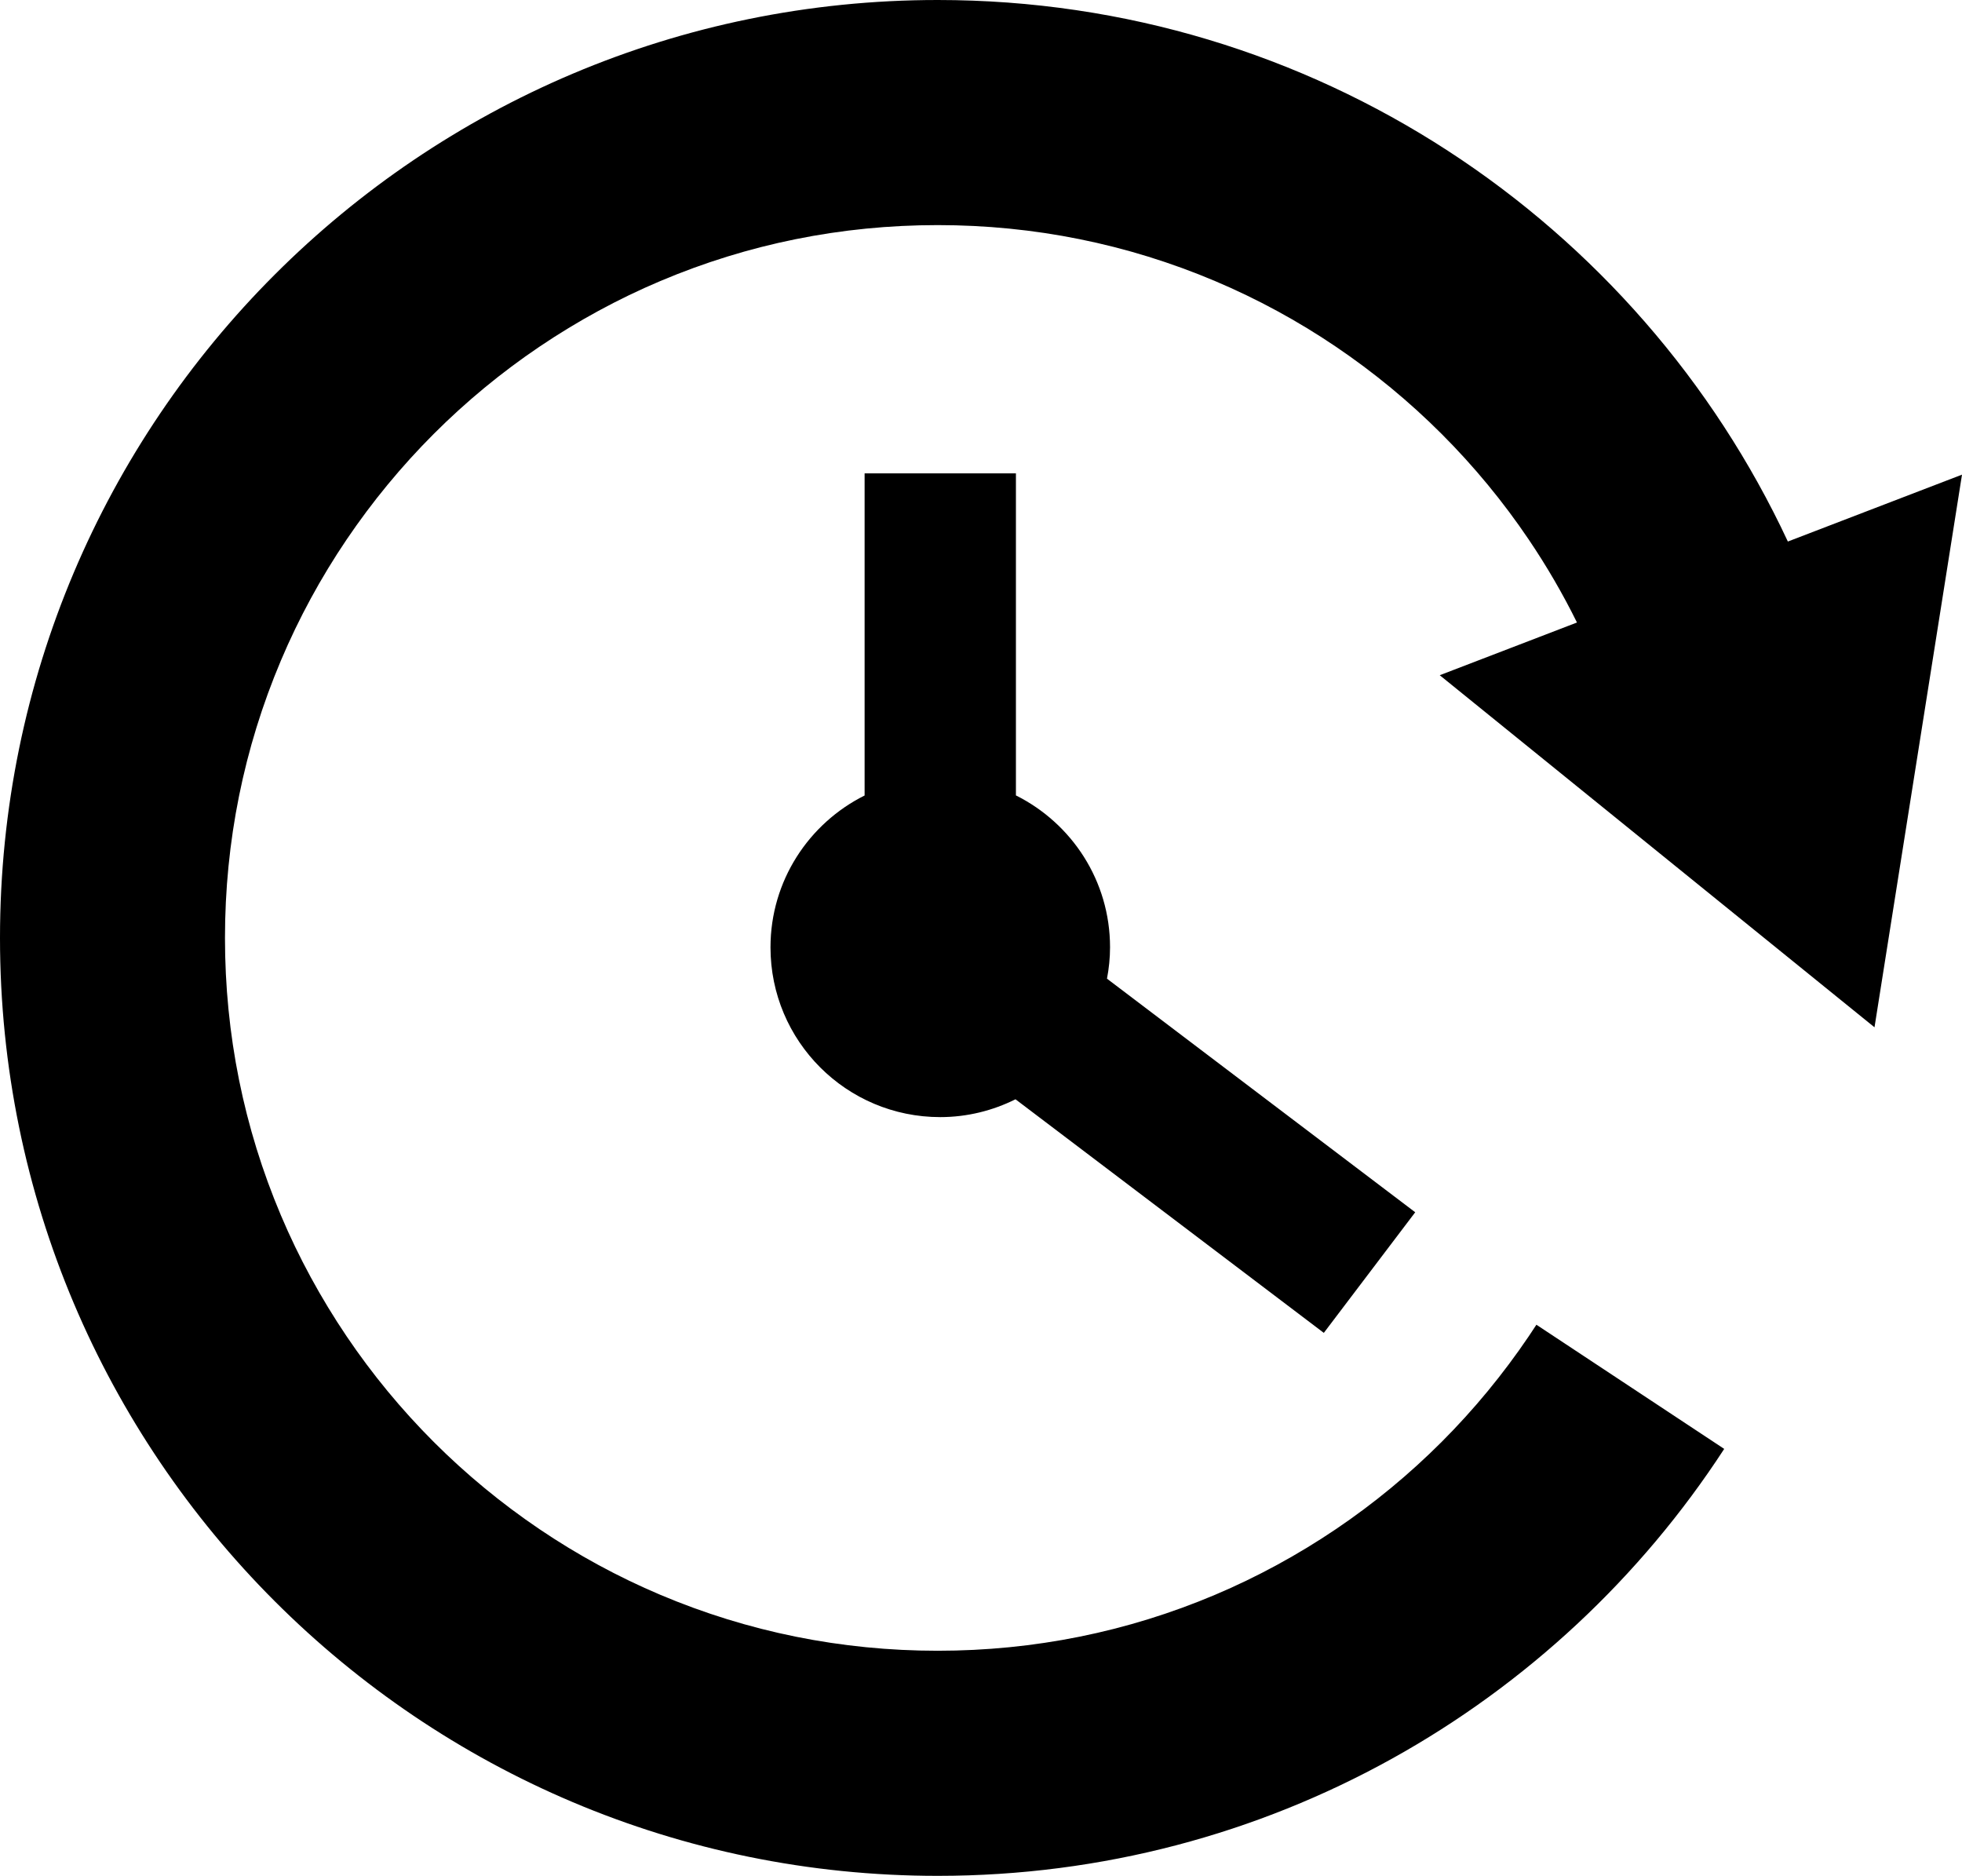 <?xml version="1.0" encoding="UTF-8"?>
<svg id="Layer_2" xmlns="http://www.w3.org/2000/svg" viewBox="0 0 231.19 221">
  <g id="Logos">
    <g>
      <path d="M220.88,121.03l10.31-65.11-20.52,7.88C193.07,26.11,154.84,0,110.5,0,49.47,0,0,49.47,0,110.5s49.47,110.5,110.5,110.5c38.82,0,72.97-20.02,92.67-50.3l-22.13-14.63c-.3.46-.6.91-.9,1.36-3.01,4.45-6.46,8.64-10.27,12.45-3.81,3.81-7.99,7.26-12.45,10.27-4.49,3.03-9.28,5.64-14.25,7.74-10.33,4.37-21.33,6.59-32.68,6.59s-22.34-2.22-32.68-6.59c-4.97-2.1-9.77-4.71-14.25-7.74-4.45-3.01-8.64-6.46-12.45-10.27-3.81-3.81-7.26-7.99-10.27-12.45-3.03-4.49-5.64-9.28-7.74-14.25-4.37-10.33-6.59-21.33-6.59-32.68s2.22-22.34,6.59-32.68c2.1-4.97,4.71-9.77,7.74-14.25,3.01-4.45,6.46-8.64,10.27-12.45,3.81-3.81,7.99-7.26,12.45-10.27,4.49-3.03,9.28-5.64,14.25-7.74,10.33-4.37,21.33-6.59,32.68-6.59s22.34,2.22,32.68,6.59c4.97,2.1,9.77,4.71,14.25,7.74,4.45,3.01,8.64,6.46,12.45,10.27s7.26,7.99,10.27,12.45c2.11,3.12,4.01,6.39,5.68,9.77l-16.17,6.21,51.23,41.48Z"/>
      <path d="M101.88,55.78v37.94c-6.57,3.28-11.09,10.05-11.09,17.89,0,11.05,8.95,20,20,20,3.19,0,6.2-.77,8.87-2.1l36.33,27.52,10.77-14.21-36.32-27.52c.23-1.2.36-2.44.36-3.7,0-7.84-4.52-14.61-11.09-17.89v-37.94h-17.83Z"/>
    </g>
  </g>
</svg>